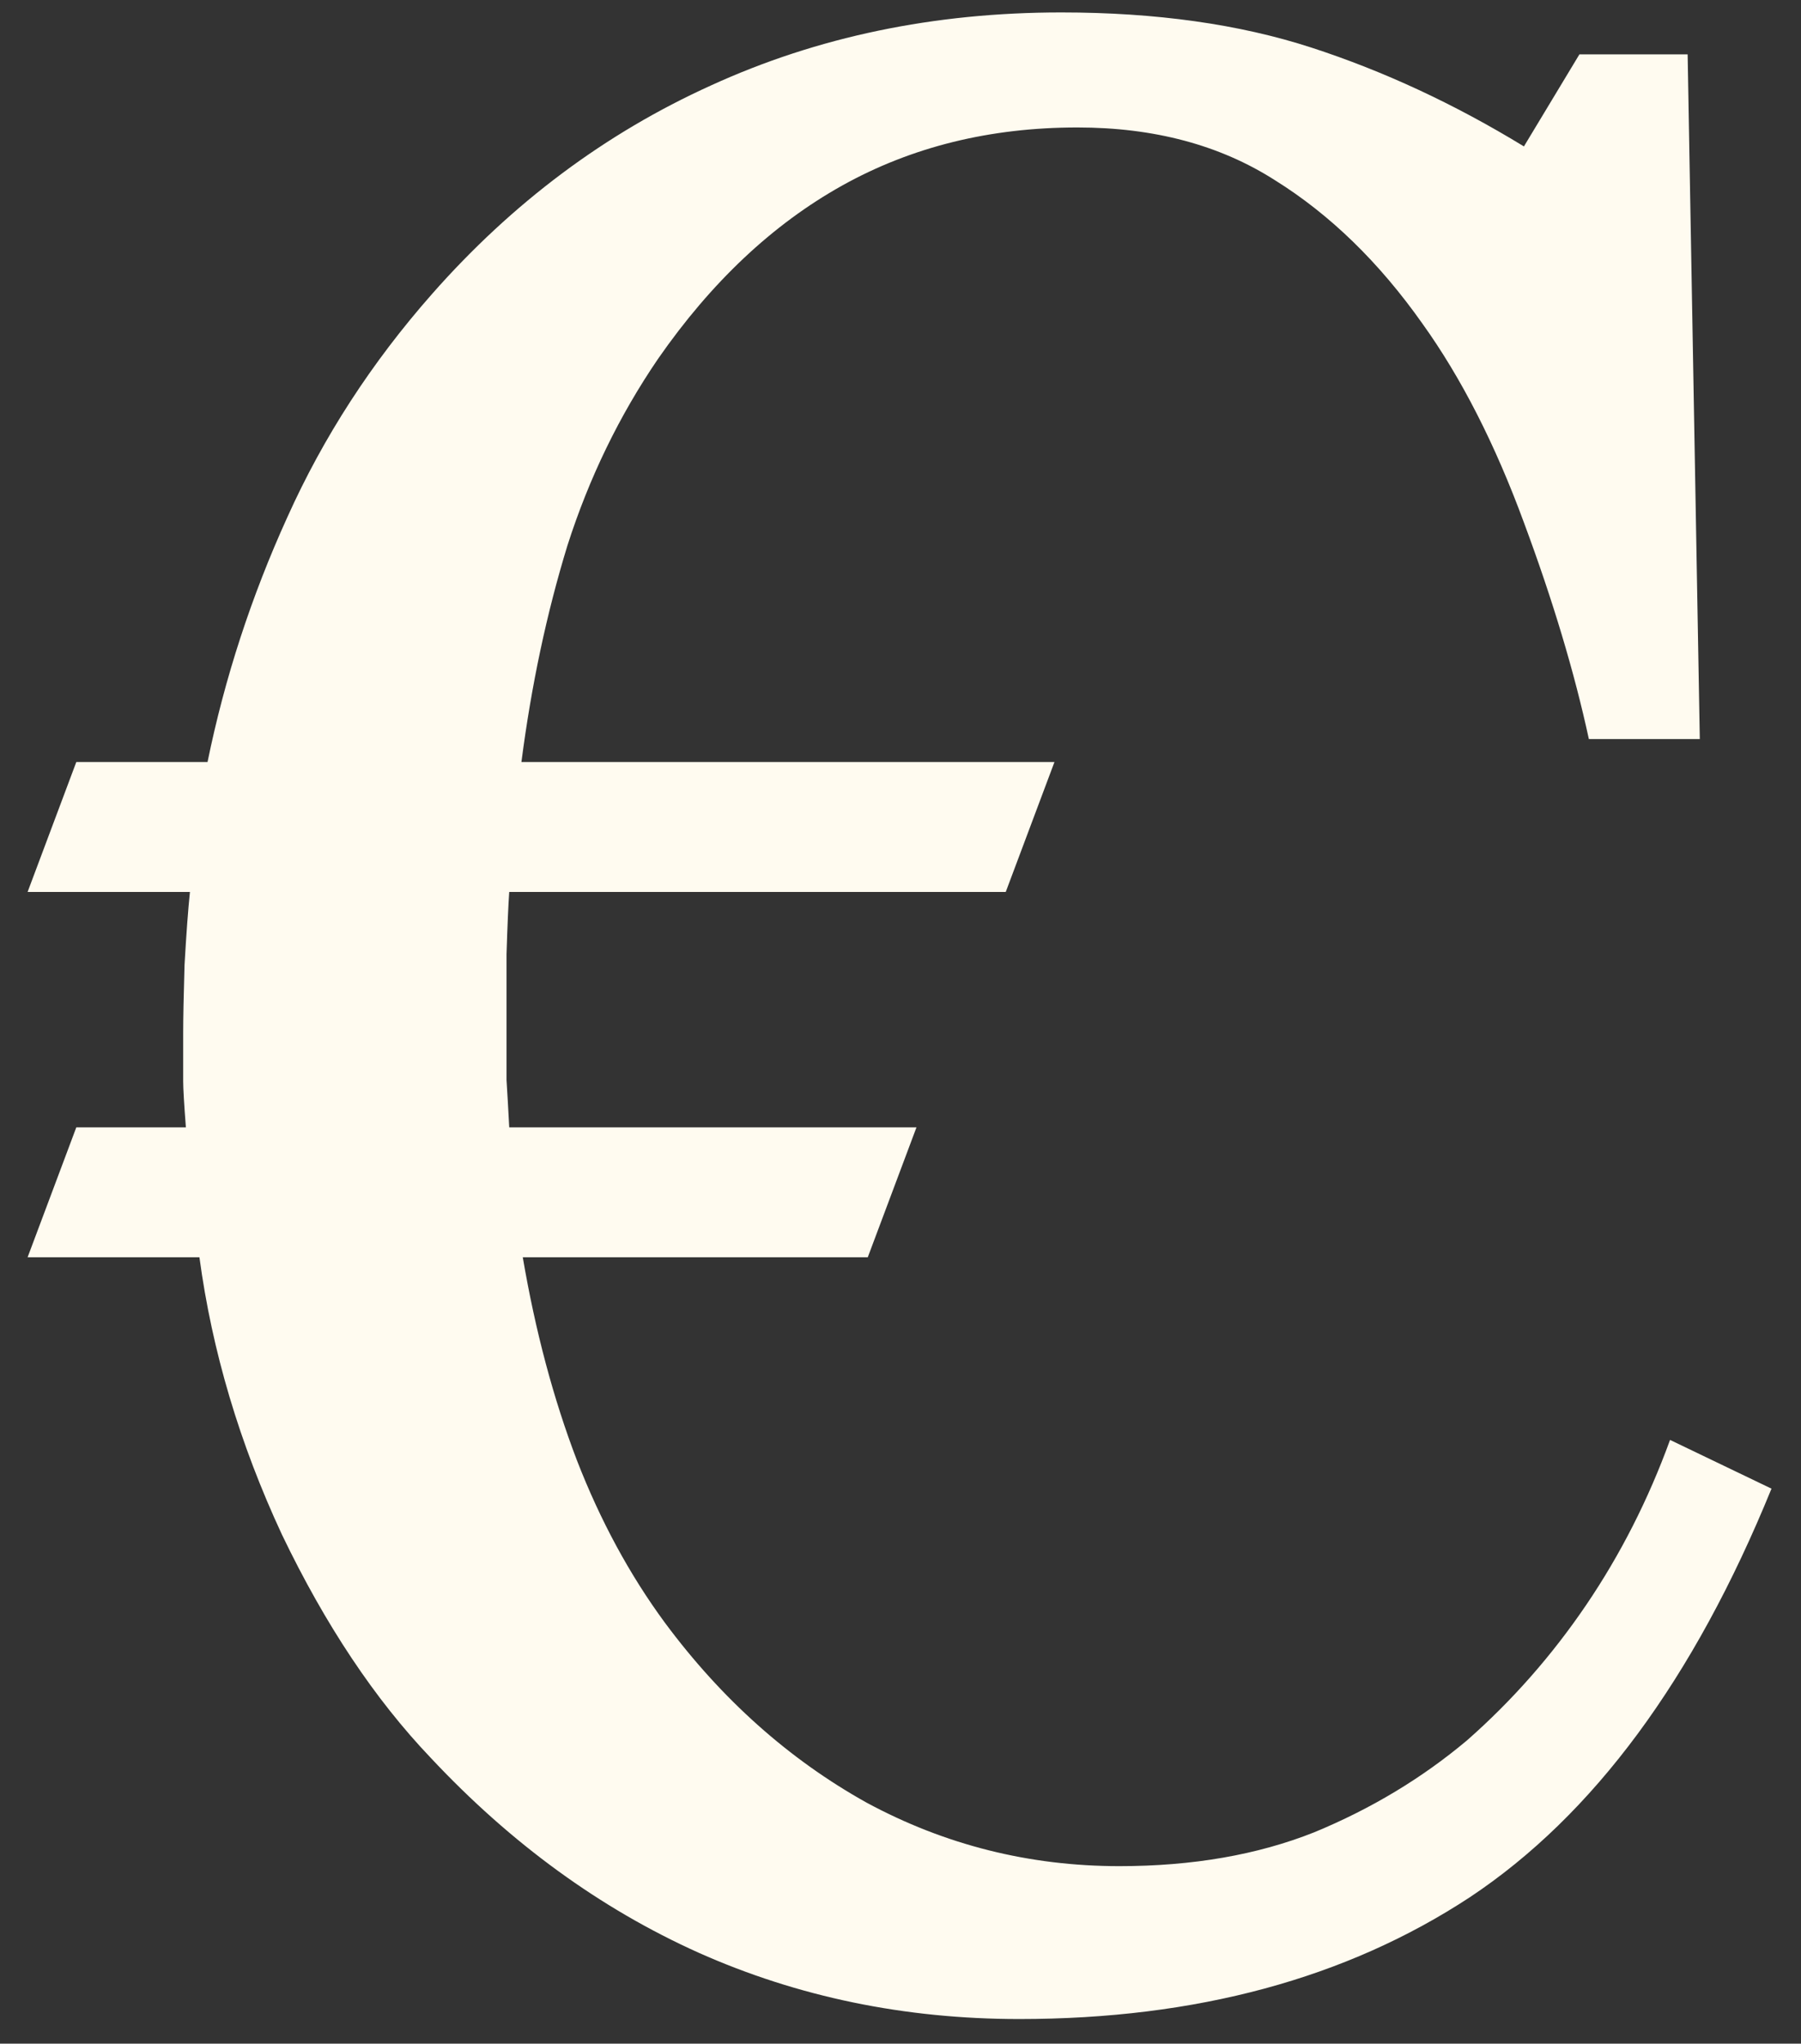 <?xml version="1.0" encoding="UTF-8"?> <svg xmlns="http://www.w3.org/2000/svg" width="52" height="59" viewBox="0 0 52 59" fill="none"><rect x="0" y="0" width="52" height="59" fill="#333333" stroke="none"/> <path d="M51.148 42.977C48.909 48.471 46.005 52.404 42.438 54.773C38.87 57.117 34.534 58.289 29.43 58.289C26.122 58.289 23.037 57.651 20.172 56.375C17.333 55.099 14.755 53.224 12.438 50.75C10.823 49.057 9.391 46.909 8.141 44.305C6.917 41.675 6.122 39.005 5.758 36.297H0.797L2.203 32.547H5.367C5.315 31.87 5.289 31.427 5.289 31.219C5.289 30.984 5.289 30.516 5.289 29.812C5.289 29.396 5.302 28.745 5.328 27.859C5.38 26.948 5.432 26.245 5.484 25.75H0.797L2.203 22H5.992C6.487 19.578 7.255 17.221 8.297 14.93C9.339 12.612 10.732 10.463 12.477 8.484C14.794 5.854 17.477 3.849 20.523 2.469C23.596 1.062 26.969 0.359 30.641 0.359C33.375 0.359 35.784 0.698 37.867 1.375C39.95 2.052 41.995 3.003 44 4.227L45.602 1.57H48.727L49.078 21.336H45.875C45.458 19.409 44.833 17.326 44 15.086C43.167 12.82 42.19 10.906 41.07 9.344C39.82 7.573 38.401 6.193 36.812 5.203C35.224 4.188 33.323 3.68 31.109 3.68C28.583 3.68 26.318 4.24 24.312 5.359C22.307 6.479 20.537 8.146 19 10.359C17.88 12 17.008 13.797 16.383 15.75C15.784 17.703 15.341 19.787 15.055 22H30.445L29.039 25.75H14.703C14.677 26.115 14.651 26.713 14.625 27.547C14.625 28.38 14.625 28.953 14.625 29.266C14.625 30.099 14.625 30.737 14.625 31.18C14.651 31.596 14.677 32.052 14.703 32.547H26.461L25.055 36.297H15.094C15.458 38.432 15.979 40.385 16.656 42.156C17.333 43.901 18.18 45.464 19.195 46.844C20.836 49.057 22.776 50.789 25.016 52.039C27.281 53.263 29.716 53.875 32.32 53.875C34.43 53.875 36.305 53.55 37.945 52.898C39.586 52.221 41.057 51.336 42.359 50.242C43.661 49.096 44.807 47.794 45.797 46.336C46.786 44.878 47.594 43.289 48.219 41.57L51.148 42.977Z" fill="#FFFBF0"></path> </svg> 
